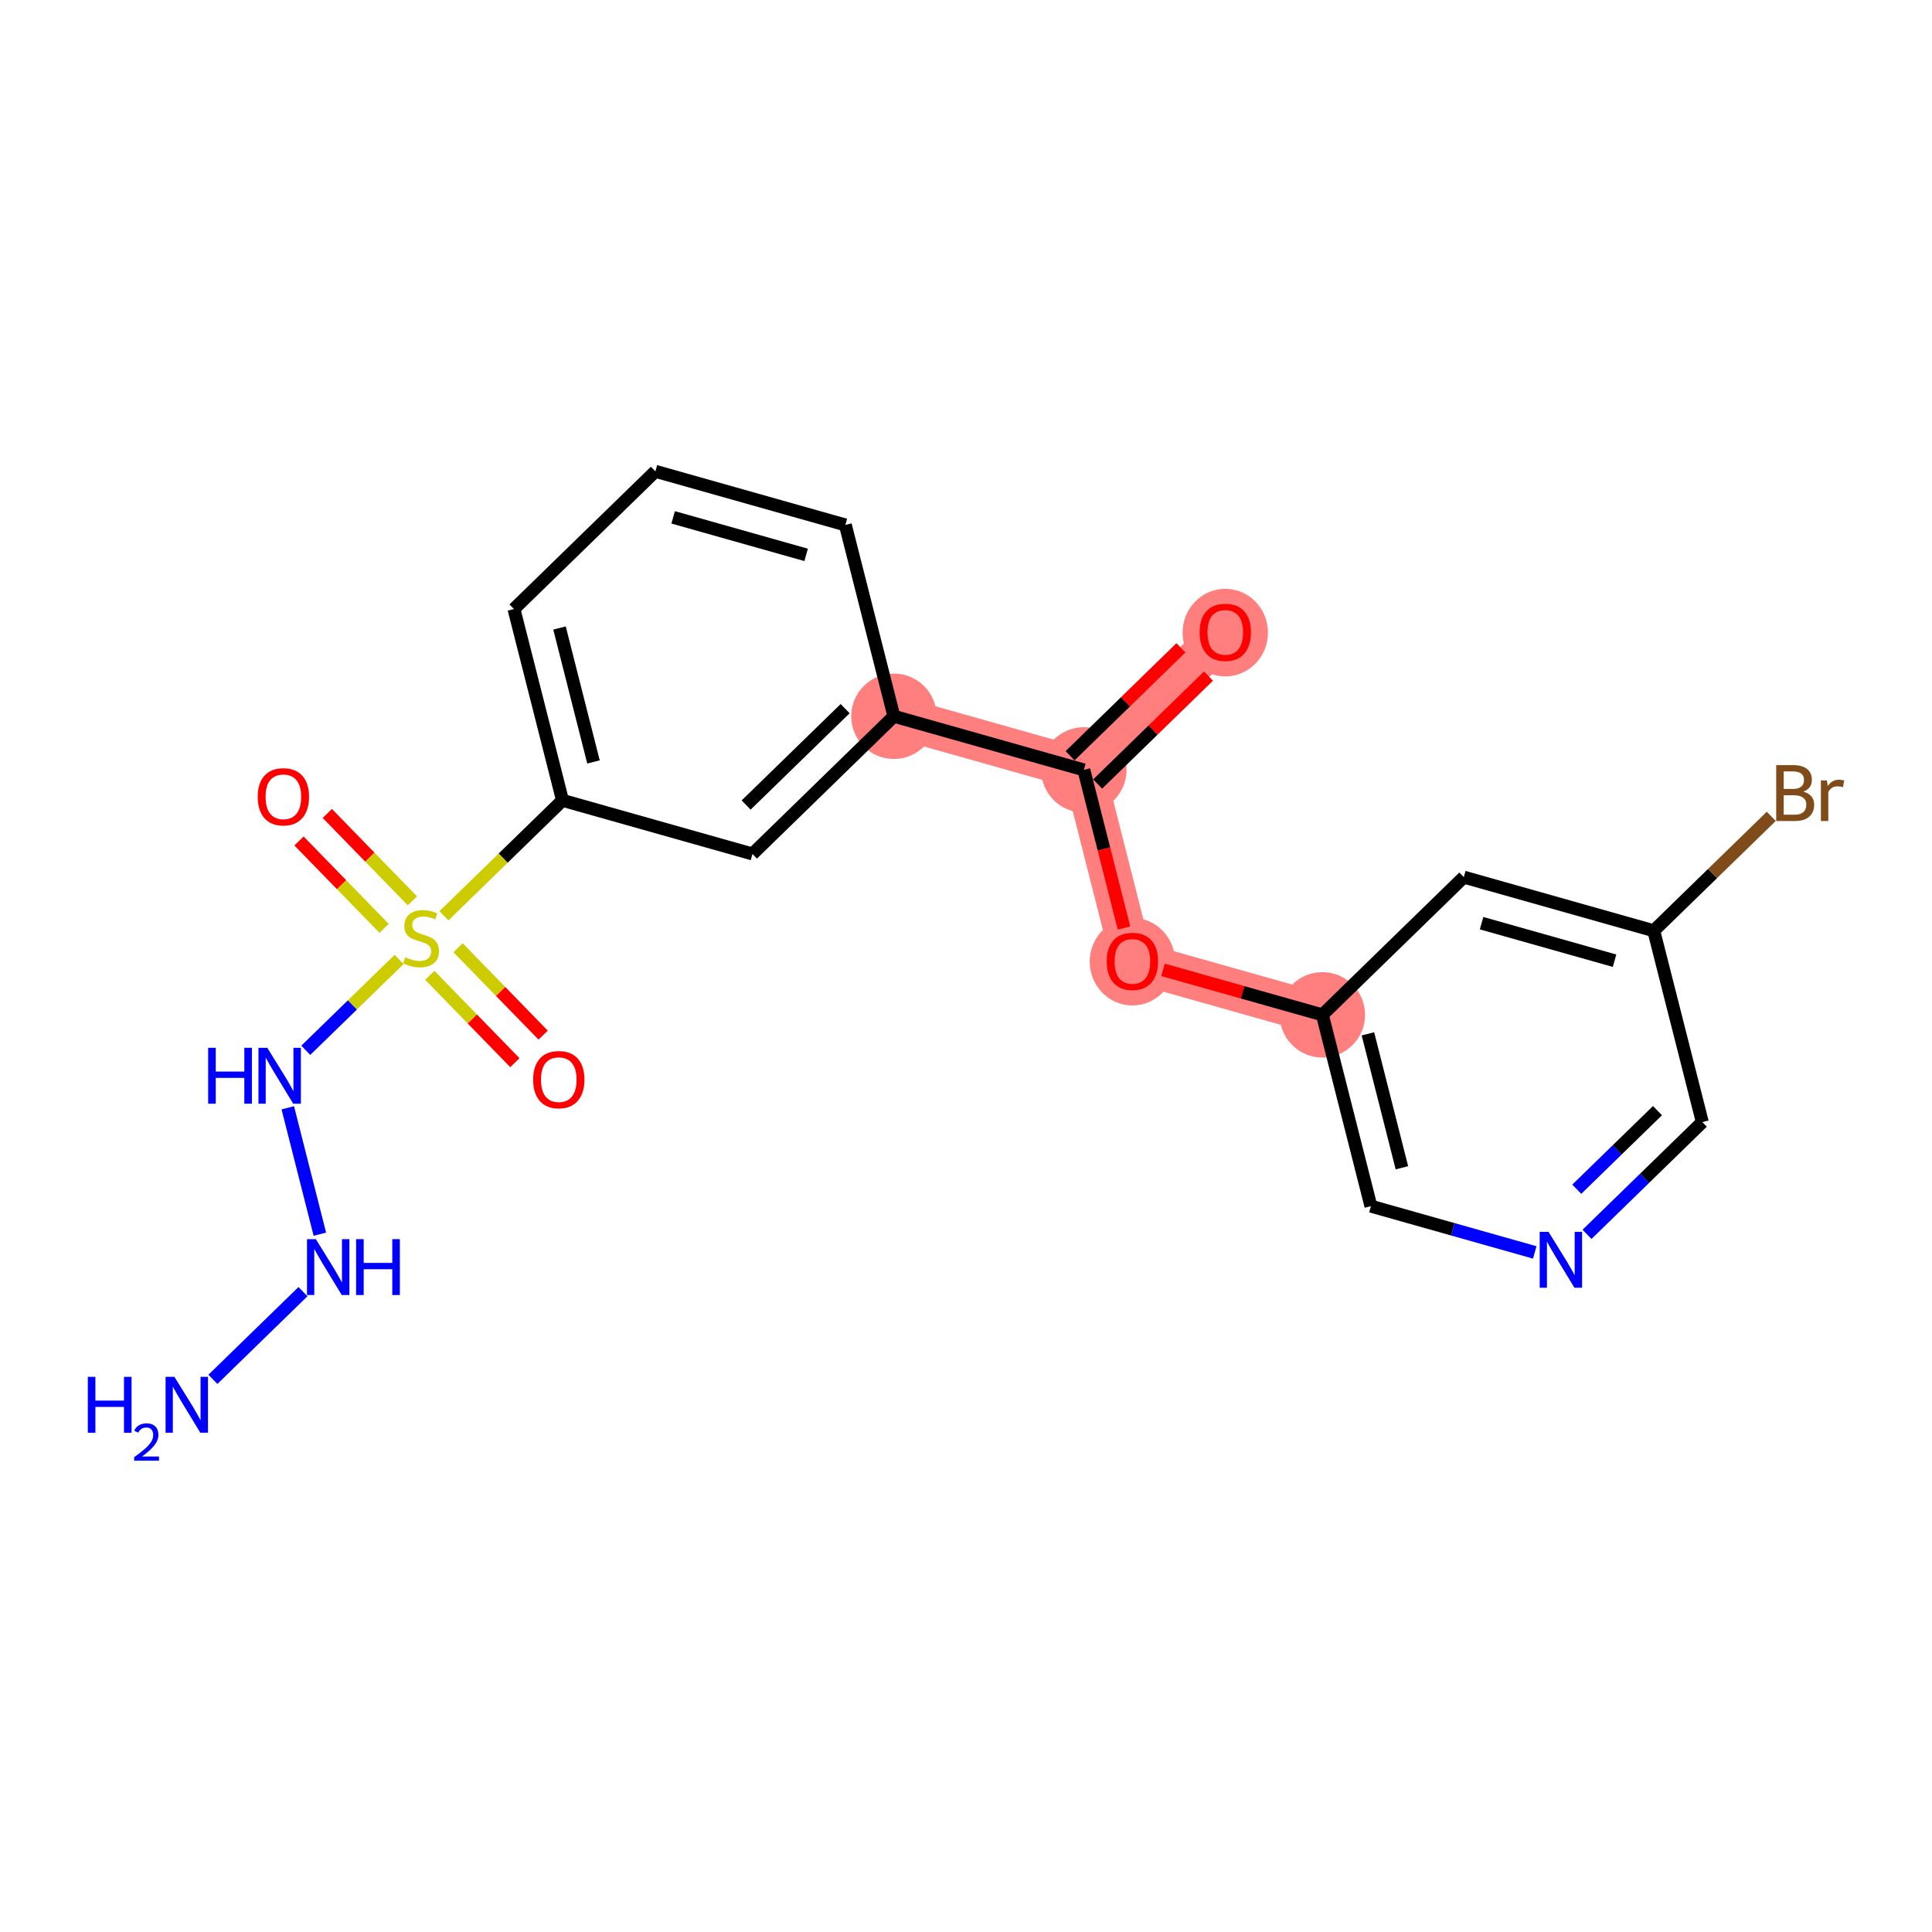 <?xml version='1.0' encoding='iso-8859-1'?>
<svg version='1.1' baseProfile='full'
              xmlns='http://www.w3.org/2000/svg'
                      xmlns:rdkit='http://www.rdkit.org/xml'
                      xmlns:xlink='http://www.w3.org/1999/xlink'
                  xml:space='preserve'
width='300px' height='300px' viewBox='0 0 300 300'>
<!-- END OF HEADER -->
<rect style='opacity:1.0;fill:#FFFFFF;stroke:none' width='300' height='300' x='0' y='0'> </rect>
<rect style='opacity:1.0;fill:#FFFFFF;stroke:none' width='300' height='300' x='0' y='0'> </rect>
<path d='M 138.804,111.221 L 168.302,119.548' style='fill:none;fill-rule:evenodd;stroke:#FF7F7F;stroke-width:6.5px;stroke-linecap:butt;stroke-linejoin:miter;stroke-opacity:1' />
<path d='M 168.302,119.548 L 190.262,98.165' style='fill:none;fill-rule:evenodd;stroke:#FF7F7F;stroke-width:6.5px;stroke-linecap:butt;stroke-linejoin:miter;stroke-opacity:1' />
<path d='M 168.302,119.548 L 175.84,149.257' style='fill:none;fill-rule:evenodd;stroke:#FF7F7F;stroke-width:6.5px;stroke-linecap:butt;stroke-linejoin:miter;stroke-opacity:1' />
<path d='M 175.84,149.257 L 205.338,157.584' style='fill:none;fill-rule:evenodd;stroke:#FF7F7F;stroke-width:6.5px;stroke-linecap:butt;stroke-linejoin:miter;stroke-opacity:1' />
<ellipse cx='138.804' cy='111.221' rx='6.13' ry='6.13'  style='fill:#FF7F7F;fill-rule:evenodd;stroke:#FF7F7F;stroke-width:1.0px;stroke-linecap:butt;stroke-linejoin:miter;stroke-opacity:1' />
<ellipse cx='168.302' cy='119.548' rx='6.13' ry='6.13'  style='fill:#FF7F7F;fill-rule:evenodd;stroke:#FF7F7F;stroke-width:1.0px;stroke-linecap:butt;stroke-linejoin:miter;stroke-opacity:1' />
<ellipse cx='190.262' cy='98.233' rx='6.13' ry='6.303'  style='fill:#FF7F7F;fill-rule:evenodd;stroke:#FF7F7F;stroke-width:1.0px;stroke-linecap:butt;stroke-linejoin:miter;stroke-opacity:1' />
<ellipse cx='175.84' cy='149.325' rx='6.13' ry='6.303'  style='fill:#FF7F7F;fill-rule:evenodd;stroke:#FF7F7F;stroke-width:1.0px;stroke-linecap:butt;stroke-linejoin:miter;stroke-opacity:1' />
<ellipse cx='205.338' cy='157.584' rx='6.13' ry='6.13'  style='fill:#FF7F7F;fill-rule:evenodd;stroke:#FF7F7F;stroke-width:1.0px;stroke-linecap:butt;stroke-linejoin:miter;stroke-opacity:1' />
<path class='bond-0 atom-0 atom-1' d='M 33.061,214.183 L 47.046,200.566' style='fill:none;fill-rule:evenodd;stroke:#0000FF;stroke-width:2.0px;stroke-linecap:butt;stroke-linejoin:miter;stroke-opacity:1' />
<path class='bond-1 atom-1 atom-2' d='M 49.667,191.646 L 44.687,172.017' style='fill:none;fill-rule:evenodd;stroke:#0000FF;stroke-width:2.0px;stroke-linecap:butt;stroke-linejoin:miter;stroke-opacity:1' />
<path class='bond-2 atom-2 atom-3' d='M 47.483,163.091 L 54.73,156.035' style='fill:none;fill-rule:evenodd;stroke:#0000FF;stroke-width:2.0px;stroke-linecap:butt;stroke-linejoin:miter;stroke-opacity:1' />
<path class='bond-2 atom-2 atom-3' d='M 54.73,156.035 L 61.977,148.978' style='fill:none;fill-rule:evenodd;stroke:#CCCC00;stroke-width:2.0px;stroke-linecap:butt;stroke-linejoin:miter;stroke-opacity:1' />
<path class='bond-3 atom-3 atom-4' d='M 64.032,139.876 L 57.427,133.093' style='fill:none;fill-rule:evenodd;stroke:#CCCC00;stroke-width:2.0px;stroke-linecap:butt;stroke-linejoin:miter;stroke-opacity:1' />
<path class='bond-3 atom-3 atom-4' d='M 57.427,133.093 L 50.822,126.31' style='fill:none;fill-rule:evenodd;stroke:#FF0000;stroke-width:2.0px;stroke-linecap:butt;stroke-linejoin:miter;stroke-opacity:1' />
<path class='bond-3 atom-3 atom-4' d='M 59.64,144.153 L 53.035,137.37' style='fill:none;fill-rule:evenodd;stroke:#CCCC00;stroke-width:2.0px;stroke-linecap:butt;stroke-linejoin:miter;stroke-opacity:1' />
<path class='bond-3 atom-3 atom-4' d='M 53.035,137.37 L 46.43,130.586' style='fill:none;fill-rule:evenodd;stroke:#FF0000;stroke-width:2.0px;stroke-linecap:butt;stroke-linejoin:miter;stroke-opacity:1' />
<path class='bond-4 atom-3 atom-5' d='M 66.738,151.443 L 73.343,158.227' style='fill:none;fill-rule:evenodd;stroke:#CCCC00;stroke-width:2.0px;stroke-linecap:butt;stroke-linejoin:miter;stroke-opacity:1' />
<path class='bond-4 atom-3 atom-5' d='M 73.343,158.227 L 79.948,165.01' style='fill:none;fill-rule:evenodd;stroke:#FF0000;stroke-width:2.0px;stroke-linecap:butt;stroke-linejoin:miter;stroke-opacity:1' />
<path class='bond-4 atom-3 atom-5' d='M 71.13,147.167 L 77.735,153.95' style='fill:none;fill-rule:evenodd;stroke:#CCCC00;stroke-width:2.0px;stroke-linecap:butt;stroke-linejoin:miter;stroke-opacity:1' />
<path class='bond-4 atom-3 atom-5' d='M 77.735,153.95 L 84.34,160.733' style='fill:none;fill-rule:evenodd;stroke:#FF0000;stroke-width:2.0px;stroke-linecap:butt;stroke-linejoin:miter;stroke-opacity:1' />
<path class='bond-5 atom-3 atom-6' d='M 68.934,142.204 L 78.14,133.24' style='fill:none;fill-rule:evenodd;stroke:#CCCC00;stroke-width:2.0px;stroke-linecap:butt;stroke-linejoin:miter;stroke-opacity:1' />
<path class='bond-5 atom-3 atom-6' d='M 78.14,133.24 L 87.345,124.277' style='fill:none;fill-rule:evenodd;stroke:#000000;stroke-width:2.0px;stroke-linecap:butt;stroke-linejoin:miter;stroke-opacity:1' />
<path class='bond-6 atom-6 atom-7' d='M 87.345,124.277 L 79.807,94.568' style='fill:none;fill-rule:evenodd;stroke:#000000;stroke-width:2.0px;stroke-linecap:butt;stroke-linejoin:miter;stroke-opacity:1' />
<path class='bond-6 atom-6 atom-7' d='M 92.156,118.313 L 86.88,97.516' style='fill:none;fill-rule:evenodd;stroke:#000000;stroke-width:2.0px;stroke-linecap:butt;stroke-linejoin:miter;stroke-opacity:1' />
<path class='bond-21 atom-21 atom-6' d='M 116.843,132.604 L 87.345,124.277' style='fill:none;fill-rule:evenodd;stroke:#000000;stroke-width:2.0px;stroke-linecap:butt;stroke-linejoin:miter;stroke-opacity:1' />
<path class='bond-7 atom-7 atom-8' d='M 79.807,94.568 L 101.768,73.185' style='fill:none;fill-rule:evenodd;stroke:#000000;stroke-width:2.0px;stroke-linecap:butt;stroke-linejoin:miter;stroke-opacity:1' />
<path class='bond-8 atom-8 atom-9' d='M 101.768,73.185 L 131.266,81.512' style='fill:none;fill-rule:evenodd;stroke:#000000;stroke-width:2.0px;stroke-linecap:butt;stroke-linejoin:miter;stroke-opacity:1' />
<path class='bond-8 atom-8 atom-9' d='M 104.527,80.334 L 125.176,86.162' style='fill:none;fill-rule:evenodd;stroke:#000000;stroke-width:2.0px;stroke-linecap:butt;stroke-linejoin:miter;stroke-opacity:1' />
<path class='bond-9 atom-9 atom-10' d='M 131.266,81.512 L 138.804,111.221' style='fill:none;fill-rule:evenodd;stroke:#000000;stroke-width:2.0px;stroke-linecap:butt;stroke-linejoin:miter;stroke-opacity:1' />
<path class='bond-10 atom-10 atom-11' d='M 138.804,111.221 L 168.302,119.548' style='fill:none;fill-rule:evenodd;stroke:#000000;stroke-width:2.0px;stroke-linecap:butt;stroke-linejoin:miter;stroke-opacity:1' />
<path class='bond-20 atom-10 atom-21' d='M 138.804,111.221 L 116.843,132.604' style='fill:none;fill-rule:evenodd;stroke:#000000;stroke-width:2.0px;stroke-linecap:butt;stroke-linejoin:miter;stroke-opacity:1' />
<path class='bond-20 atom-10 atom-21' d='M 131.233,110.037 L 115.861,125.004' style='fill:none;fill-rule:evenodd;stroke:#000000;stroke-width:2.0px;stroke-linecap:butt;stroke-linejoin:miter;stroke-opacity:1' />
<path class='bond-11 atom-11 atom-12' d='M 170.44,121.744 L 179.045,113.366' style='fill:none;fill-rule:evenodd;stroke:#000000;stroke-width:2.0px;stroke-linecap:butt;stroke-linejoin:miter;stroke-opacity:1' />
<path class='bond-11 atom-11 atom-12' d='M 179.045,113.366 L 187.649,104.987' style='fill:none;fill-rule:evenodd;stroke:#FF0000;stroke-width:2.0px;stroke-linecap:butt;stroke-linejoin:miter;stroke-opacity:1' />
<path class='bond-11 atom-11 atom-12' d='M 166.163,117.352 L 174.768,108.974' style='fill:none;fill-rule:evenodd;stroke:#000000;stroke-width:2.0px;stroke-linecap:butt;stroke-linejoin:miter;stroke-opacity:1' />
<path class='bond-11 atom-11 atom-12' d='M 174.768,108.974 L 183.373,100.595' style='fill:none;fill-rule:evenodd;stroke:#FF0000;stroke-width:2.0px;stroke-linecap:butt;stroke-linejoin:miter;stroke-opacity:1' />
<path class='bond-12 atom-11 atom-13' d='M 168.302,119.548 L 171.417,131.825' style='fill:none;fill-rule:evenodd;stroke:#000000;stroke-width:2.0px;stroke-linecap:butt;stroke-linejoin:miter;stroke-opacity:1' />
<path class='bond-12 atom-11 atom-13' d='M 171.417,131.825 L 174.531,144.102' style='fill:none;fill-rule:evenodd;stroke:#FF0000;stroke-width:2.0px;stroke-linecap:butt;stroke-linejoin:miter;stroke-opacity:1' />
<path class='bond-13 atom-13 atom-14' d='M 180.59,150.598 L 192.964,154.091' style='fill:none;fill-rule:evenodd;stroke:#FF0000;stroke-width:2.0px;stroke-linecap:butt;stroke-linejoin:miter;stroke-opacity:1' />
<path class='bond-13 atom-13 atom-14' d='M 192.964,154.091 L 205.338,157.584' style='fill:none;fill-rule:evenodd;stroke:#000000;stroke-width:2.0px;stroke-linecap:butt;stroke-linejoin:miter;stroke-opacity:1' />
<path class='bond-14 atom-14 atom-15' d='M 205.338,157.584 L 212.875,187.294' style='fill:none;fill-rule:evenodd;stroke:#000000;stroke-width:2.0px;stroke-linecap:butt;stroke-linejoin:miter;stroke-opacity:1' />
<path class='bond-14 atom-14 atom-15' d='M 212.41,160.533 L 217.687,181.33' style='fill:none;fill-rule:evenodd;stroke:#000000;stroke-width:2.0px;stroke-linecap:butt;stroke-linejoin:miter;stroke-opacity:1' />
<path class='bond-22 atom-20 atom-14' d='M 227.298,136.201 L 205.338,157.584' style='fill:none;fill-rule:evenodd;stroke:#000000;stroke-width:2.0px;stroke-linecap:butt;stroke-linejoin:miter;stroke-opacity:1' />
<path class='bond-15 atom-15 atom-16' d='M 212.875,187.294 L 225.595,190.884' style='fill:none;fill-rule:evenodd;stroke:#000000;stroke-width:2.0px;stroke-linecap:butt;stroke-linejoin:miter;stroke-opacity:1' />
<path class='bond-15 atom-15 atom-16' d='M 225.595,190.884 L 238.315,194.475' style='fill:none;fill-rule:evenodd;stroke:#0000FF;stroke-width:2.0px;stroke-linecap:butt;stroke-linejoin:miter;stroke-opacity:1' />
<path class='bond-16 atom-16 atom-17' d='M 246.432,191.669 L 255.383,182.953' style='fill:none;fill-rule:evenodd;stroke:#0000FF;stroke-width:2.0px;stroke-linecap:butt;stroke-linejoin:miter;stroke-opacity:1' />
<path class='bond-16 atom-16 atom-17' d='M 255.383,182.953 L 264.334,174.238' style='fill:none;fill-rule:evenodd;stroke:#000000;stroke-width:2.0px;stroke-linecap:butt;stroke-linejoin:miter;stroke-opacity:1' />
<path class='bond-16 atom-16 atom-17' d='M 244.84,184.662 L 251.106,178.561' style='fill:none;fill-rule:evenodd;stroke:#0000FF;stroke-width:2.0px;stroke-linecap:butt;stroke-linejoin:miter;stroke-opacity:1' />
<path class='bond-16 atom-16 atom-17' d='M 251.106,178.561 L 257.372,172.46' style='fill:none;fill-rule:evenodd;stroke:#000000;stroke-width:2.0px;stroke-linecap:butt;stroke-linejoin:miter;stroke-opacity:1' />
<path class='bond-17 atom-17 atom-18' d='M 264.334,174.238 L 256.796,144.528' style='fill:none;fill-rule:evenodd;stroke:#000000;stroke-width:2.0px;stroke-linecap:butt;stroke-linejoin:miter;stroke-opacity:1' />
<path class='bond-18 atom-18 atom-19' d='M 256.796,144.528 L 265.919,135.645' style='fill:none;fill-rule:evenodd;stroke:#000000;stroke-width:2.0px;stroke-linecap:butt;stroke-linejoin:miter;stroke-opacity:1' />
<path class='bond-18 atom-18 atom-19' d='M 265.919,135.645 L 275.041,126.763' style='fill:none;fill-rule:evenodd;stroke:#7F4C19;stroke-width:2.0px;stroke-linecap:butt;stroke-linejoin:miter;stroke-opacity:1' />
<path class='bond-19 atom-18 atom-20' d='M 256.796,144.528 L 227.298,136.201' style='fill:none;fill-rule:evenodd;stroke:#000000;stroke-width:2.0px;stroke-linecap:butt;stroke-linejoin:miter;stroke-opacity:1' />
<path class='bond-19 atom-18 atom-20' d='M 250.706,149.179 L 230.057,143.35' style='fill:none;fill-rule:evenodd;stroke:#000000;stroke-width:2.0px;stroke-linecap:butt;stroke-linejoin:miter;stroke-opacity:1' />
<path  class='atom-0' d='M 13.636 213.795
L 14.813 213.795
L 14.813 217.485
L 19.252 217.485
L 19.252 213.795
L 20.429 213.795
L 20.429 222.475
L 19.252 222.475
L 19.252 218.466
L 14.813 218.466
L 14.813 222.475
L 13.636 222.475
L 13.636 213.795
' fill='#0000FF'/>
<path  class='atom-0' d='M 20.849 222.17
Q 21.06 221.628, 21.561 221.329
Q 22.063 221.021, 22.759 221.021
Q 23.625 221.021, 24.11 221.491
Q 24.596 221.96, 24.596 222.793
Q 24.596 223.643, 23.965 224.436
Q 23.342 225.229, 22.047 226.168
L 24.693 226.168
L 24.693 226.815
L 20.833 226.815
L 20.833 226.273
Q 21.901 225.512, 22.532 224.946
Q 23.172 224.379, 23.479 223.87
Q 23.787 223.36, 23.787 222.834
Q 23.787 222.284, 23.512 221.976
Q 23.236 221.669, 22.759 221.669
Q 22.298 221.669, 21.99 221.855
Q 21.683 222.041, 21.464 222.454
L 20.849 222.17
' fill='#0000FF'/>
<path  class='atom-0' d='M 27.084 213.795
L 29.928 218.392
Q 30.21 218.846, 30.664 219.667
Q 31.117 220.489, 31.142 220.538
L 31.142 213.795
L 32.294 213.795
L 32.294 222.475
L 31.105 222.475
L 28.052 217.448
Q 27.697 216.86, 27.317 216.185
Q 26.949 215.511, 26.838 215.303
L 26.838 222.475
L 25.711 222.475
L 25.711 213.795
L 27.084 213.795
' fill='#0000FF'/>
<path  class='atom-1' d='M 49.044 192.412
L 51.888 197.009
Q 52.17 197.463, 52.624 198.285
Q 53.078 199.106, 53.102 199.155
L 53.102 192.412
L 54.255 192.412
L 54.255 201.092
L 53.065 201.092
L 50.013 196.065
Q 49.657 195.477, 49.277 194.803
Q 48.909 194.128, 48.799 193.92
L 48.799 201.092
L 47.671 201.092
L 47.671 192.412
L 49.044 192.412
' fill='#0000FF'/>
<path  class='atom-1' d='M 55.297 192.412
L 56.474 192.412
L 56.474 196.102
L 60.912 196.102
L 60.912 192.412
L 62.089 192.412
L 62.089 201.092
L 60.912 201.092
L 60.912 197.083
L 56.474 197.083
L 56.474 201.092
L 55.297 201.092
L 55.297 192.412
' fill='#0000FF'/>
<path  class='atom-2' d='M 32.323 162.702
L 33.5 162.702
L 33.5 166.393
L 37.938 166.393
L 37.938 162.702
L 39.115 162.702
L 39.115 171.383
L 37.938 171.383
L 37.938 167.374
L 33.5 167.374
L 33.5 171.383
L 32.323 171.383
L 32.323 162.702
' fill='#0000FF'/>
<path  class='atom-2' d='M 41.506 162.702
L 44.35 167.3
Q 44.633 167.754, 45.086 168.575
Q 45.54 169.397, 45.564 169.446
L 45.564 162.702
L 46.717 162.702
L 46.717 171.383
L 45.528 171.383
L 42.475 166.356
Q 42.119 165.767, 41.739 165.093
Q 41.371 164.419, 41.261 164.21
L 41.261 171.383
L 40.133 171.383
L 40.133 162.702
L 41.506 162.702
' fill='#0000FF'/>
<path  class='atom-3' d='M 62.933 148.639
Q 63.031 148.676, 63.436 148.848
Q 63.84 149.019, 64.282 149.13
Q 64.735 149.228, 65.177 149.228
Q 65.998 149.228, 66.476 148.835
Q 66.954 148.431, 66.954 147.732
Q 66.954 147.254, 66.709 146.959
Q 66.476 146.665, 66.108 146.506
Q 65.741 146.346, 65.128 146.163
Q 64.355 145.93, 63.889 145.709
Q 63.436 145.488, 63.105 145.022
Q 62.786 144.556, 62.786 143.772
Q 62.786 142.681, 63.522 142.006
Q 64.269 141.332, 65.741 141.332
Q 66.746 141.332, 67.886 141.81
L 67.604 142.754
Q 66.562 142.325, 65.777 142.325
Q 64.931 142.325, 64.466 142.681
Q 64 143.024, 64.012 143.625
Q 64.012 144.091, 64.245 144.373
Q 64.49 144.655, 64.833 144.814
Q 65.189 144.973, 65.777 145.157
Q 66.562 145.402, 67.028 145.648
Q 67.494 145.893, 67.825 146.395
Q 68.168 146.886, 68.168 147.732
Q 68.168 148.933, 67.359 149.583
Q 66.562 150.221, 65.226 150.221
Q 64.453 150.221, 63.865 150.049
Q 63.288 149.89, 62.602 149.608
L 62.933 148.639
' fill='#CCCC00'/>
<path  class='atom-4' d='M 40.018 123.724
Q 40.018 121.64, 41.048 120.475
Q 42.078 119.31, 44.002 119.31
Q 45.927 119.31, 46.957 120.475
Q 47.987 121.64, 47.987 123.724
Q 47.987 125.833, 46.945 127.034
Q 45.903 128.224, 44.002 128.224
Q 42.09 128.224, 41.048 127.034
Q 40.018 125.845, 40.018 123.724
M 44.002 127.243
Q 45.327 127.243, 46.038 126.36
Q 46.761 125.465, 46.761 123.724
Q 46.761 122.02, 46.038 121.162
Q 45.327 120.291, 44.002 120.291
Q 42.678 120.291, 41.955 121.149
Q 41.244 122.008, 41.244 123.724
Q 41.244 125.477, 41.955 126.36
Q 42.678 127.243, 44.002 127.243
' fill='#FF0000'/>
<path  class='atom-5' d='M 82.783 167.645
Q 82.783 165.56, 83.813 164.396
Q 84.843 163.231, 86.768 163.231
Q 88.693 163.231, 89.722 164.396
Q 90.752 165.56, 90.752 167.645
Q 90.752 169.753, 89.71 170.955
Q 88.668 172.144, 86.768 172.144
Q 84.855 172.144, 83.813 170.955
Q 82.783 169.766, 82.783 167.645
M 86.768 171.163
Q 88.092 171.163, 88.803 170.281
Q 89.526 169.386, 89.526 167.645
Q 89.526 165.94, 88.803 165.082
Q 88.092 164.212, 86.768 164.212
Q 85.444 164.212, 84.72 165.07
Q 84.009 165.928, 84.009 167.645
Q 84.009 169.398, 84.72 170.281
Q 85.444 171.163, 86.768 171.163
' fill='#FF0000'/>
<path  class='atom-12' d='M 186.277 98.19
Q 186.277 96.106, 187.307 94.941
Q 188.337 93.776, 190.262 93.776
Q 192.187 93.776, 193.217 94.941
Q 194.246 96.106, 194.246 98.19
Q 194.246 100.299, 193.204 101.5
Q 192.162 102.689, 190.262 102.689
Q 188.349 102.689, 187.307 101.5
Q 186.277 100.311, 186.277 98.19
M 190.262 101.708
Q 191.586 101.708, 192.297 100.826
Q 193.02 99.931, 193.02 98.19
Q 193.02 96.486, 192.297 95.627
Q 191.586 94.757, 190.262 94.757
Q 188.938 94.757, 188.214 95.615
Q 187.503 96.473, 187.503 98.19
Q 187.503 99.943, 188.214 100.826
Q 188.938 101.708, 190.262 101.708
' fill='#FF0000'/>
<path  class='atom-13' d='M 171.855 149.282
Q 171.855 147.198, 172.885 146.033
Q 173.915 144.868, 175.84 144.868
Q 177.764 144.868, 178.794 146.033
Q 179.824 147.198, 179.824 149.282
Q 179.824 151.391, 178.782 152.592
Q 177.74 153.781, 175.84 153.781
Q 173.927 153.781, 172.885 152.592
Q 171.855 151.403, 171.855 149.282
M 175.84 152.801
Q 177.164 152.801, 177.875 151.918
Q 178.598 151.023, 178.598 149.282
Q 178.598 147.578, 177.875 146.72
Q 177.164 145.849, 175.84 145.849
Q 174.515 145.849, 173.792 146.707
Q 173.081 147.565, 173.081 149.282
Q 173.081 151.035, 173.792 151.918
Q 174.515 152.801, 175.84 152.801
' fill='#FF0000'/>
<path  class='atom-16' d='M 240.455 191.28
L 243.299 195.878
Q 243.581 196.331, 244.035 197.153
Q 244.488 197.974, 244.513 198.023
L 244.513 191.28
L 245.665 191.28
L 245.665 199.961
L 244.476 199.961
L 241.423 194.934
Q 241.068 194.345, 240.688 193.671
Q 240.32 192.997, 240.21 192.788
L 240.21 199.961
L 239.082 199.961
L 239.082 191.28
L 240.455 191.28
' fill='#0000FF'/>
<path  class='atom-19' d='M 280.025 122.925
Q 280.859 123.158, 281.276 123.673
Q 281.705 124.175, 281.705 124.923
Q 281.705 126.125, 280.932 126.811
Q 280.172 127.486, 278.725 127.486
L 275.808 127.486
L 275.808 118.805
L 278.37 118.805
Q 279.853 118.805, 280.601 119.406
Q 281.349 120.007, 281.349 121.11
Q 281.349 122.422, 280.025 122.925
M 276.972 119.786
L 276.972 122.508
L 278.37 122.508
Q 279.228 122.508, 279.67 122.165
Q 280.123 121.809, 280.123 121.11
Q 280.123 119.786, 278.37 119.786
L 276.972 119.786
M 278.725 126.505
Q 279.571 126.505, 280.025 126.1
Q 280.479 125.696, 280.479 124.923
Q 280.479 124.212, 279.976 123.857
Q 279.486 123.489, 278.542 123.489
L 276.972 123.489
L 276.972 126.505
L 278.725 126.505
' fill='#7F4C19'/>
<path  class='atom-19' d='M 283.679 121.184
L 283.813 122.054
Q 284.476 121.074, 285.554 121.074
Q 285.898 121.074, 286.364 121.196
L 286.18 122.226
Q 285.653 122.103, 285.358 122.103
Q 284.843 122.103, 284.5 122.312
Q 284.169 122.508, 283.899 122.986
L 283.899 127.486
L 282.747 127.486
L 282.747 121.184
L 283.679 121.184
' fill='#7F4C19'/>
</svg>
